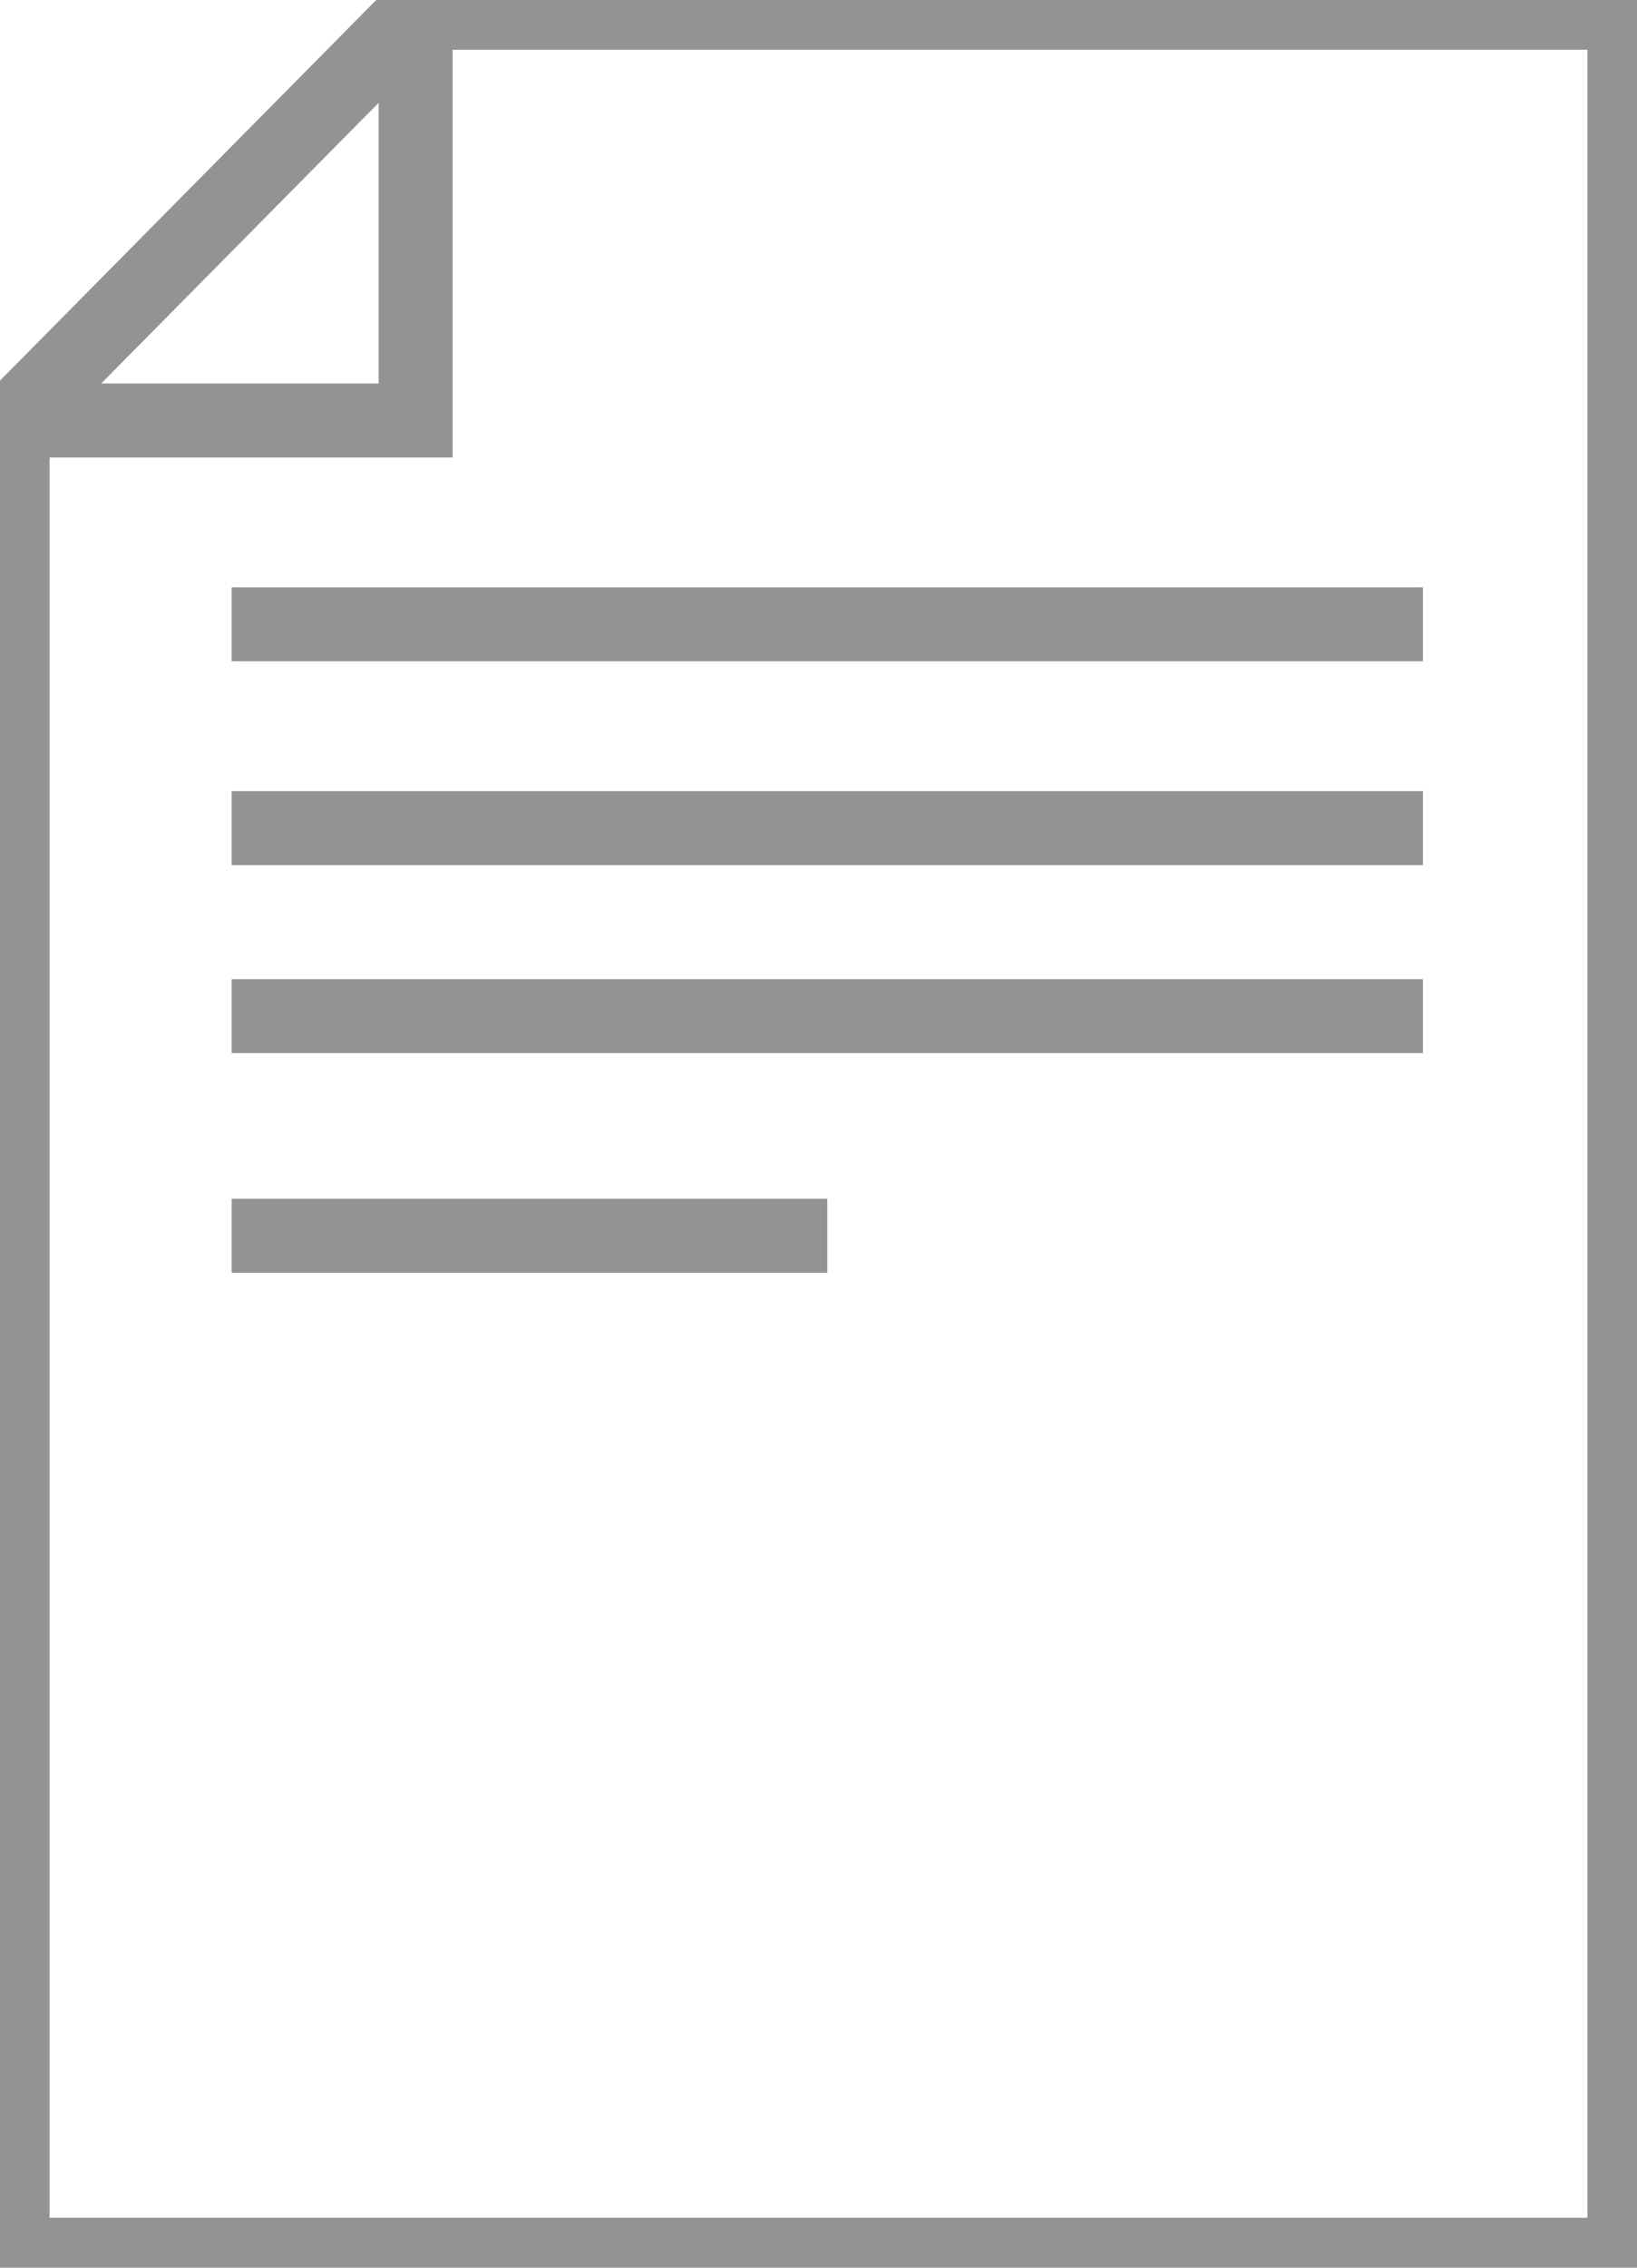 <svg xmlns="http://www.w3.org/2000/svg" width="52" height="72" viewBox="0 0 52 72" fill="none">
<g clip-path="url(#clip0_1838_7168)">
<path d="M51.6 50.946V71.592H0.4V13.351L13.203 0.405H51.6V51.174" stroke="#939393" stroke-width="2.35" stroke-miterlimit="10"/>
<path d="M13.203 0.405V13.351H0.4" stroke="#939393" stroke-width="2.35" stroke-miterlimit="10"/>
<path d="M7.358 19.822H45.2" stroke="#939393" stroke-width="2.35" stroke-miterlimit="10"/>
<path d="M7.358 26.293H45.2" stroke="#939393" stroke-width="2.35" stroke-miterlimit="10"/>
<path d="M7.358 32.263H45.2" stroke="#939393" stroke-width="2.35" stroke-miterlimit="10"/>
<path d="M7.358 39.236H26.279" stroke="#939393" stroke-width="2.35" stroke-miterlimit="10"/>
</g>
<defs>
<clipPath id="clip0_1838_7168">
<rect width="52" height="72" fill="white"/>
</clipPath>
</defs>
</svg>